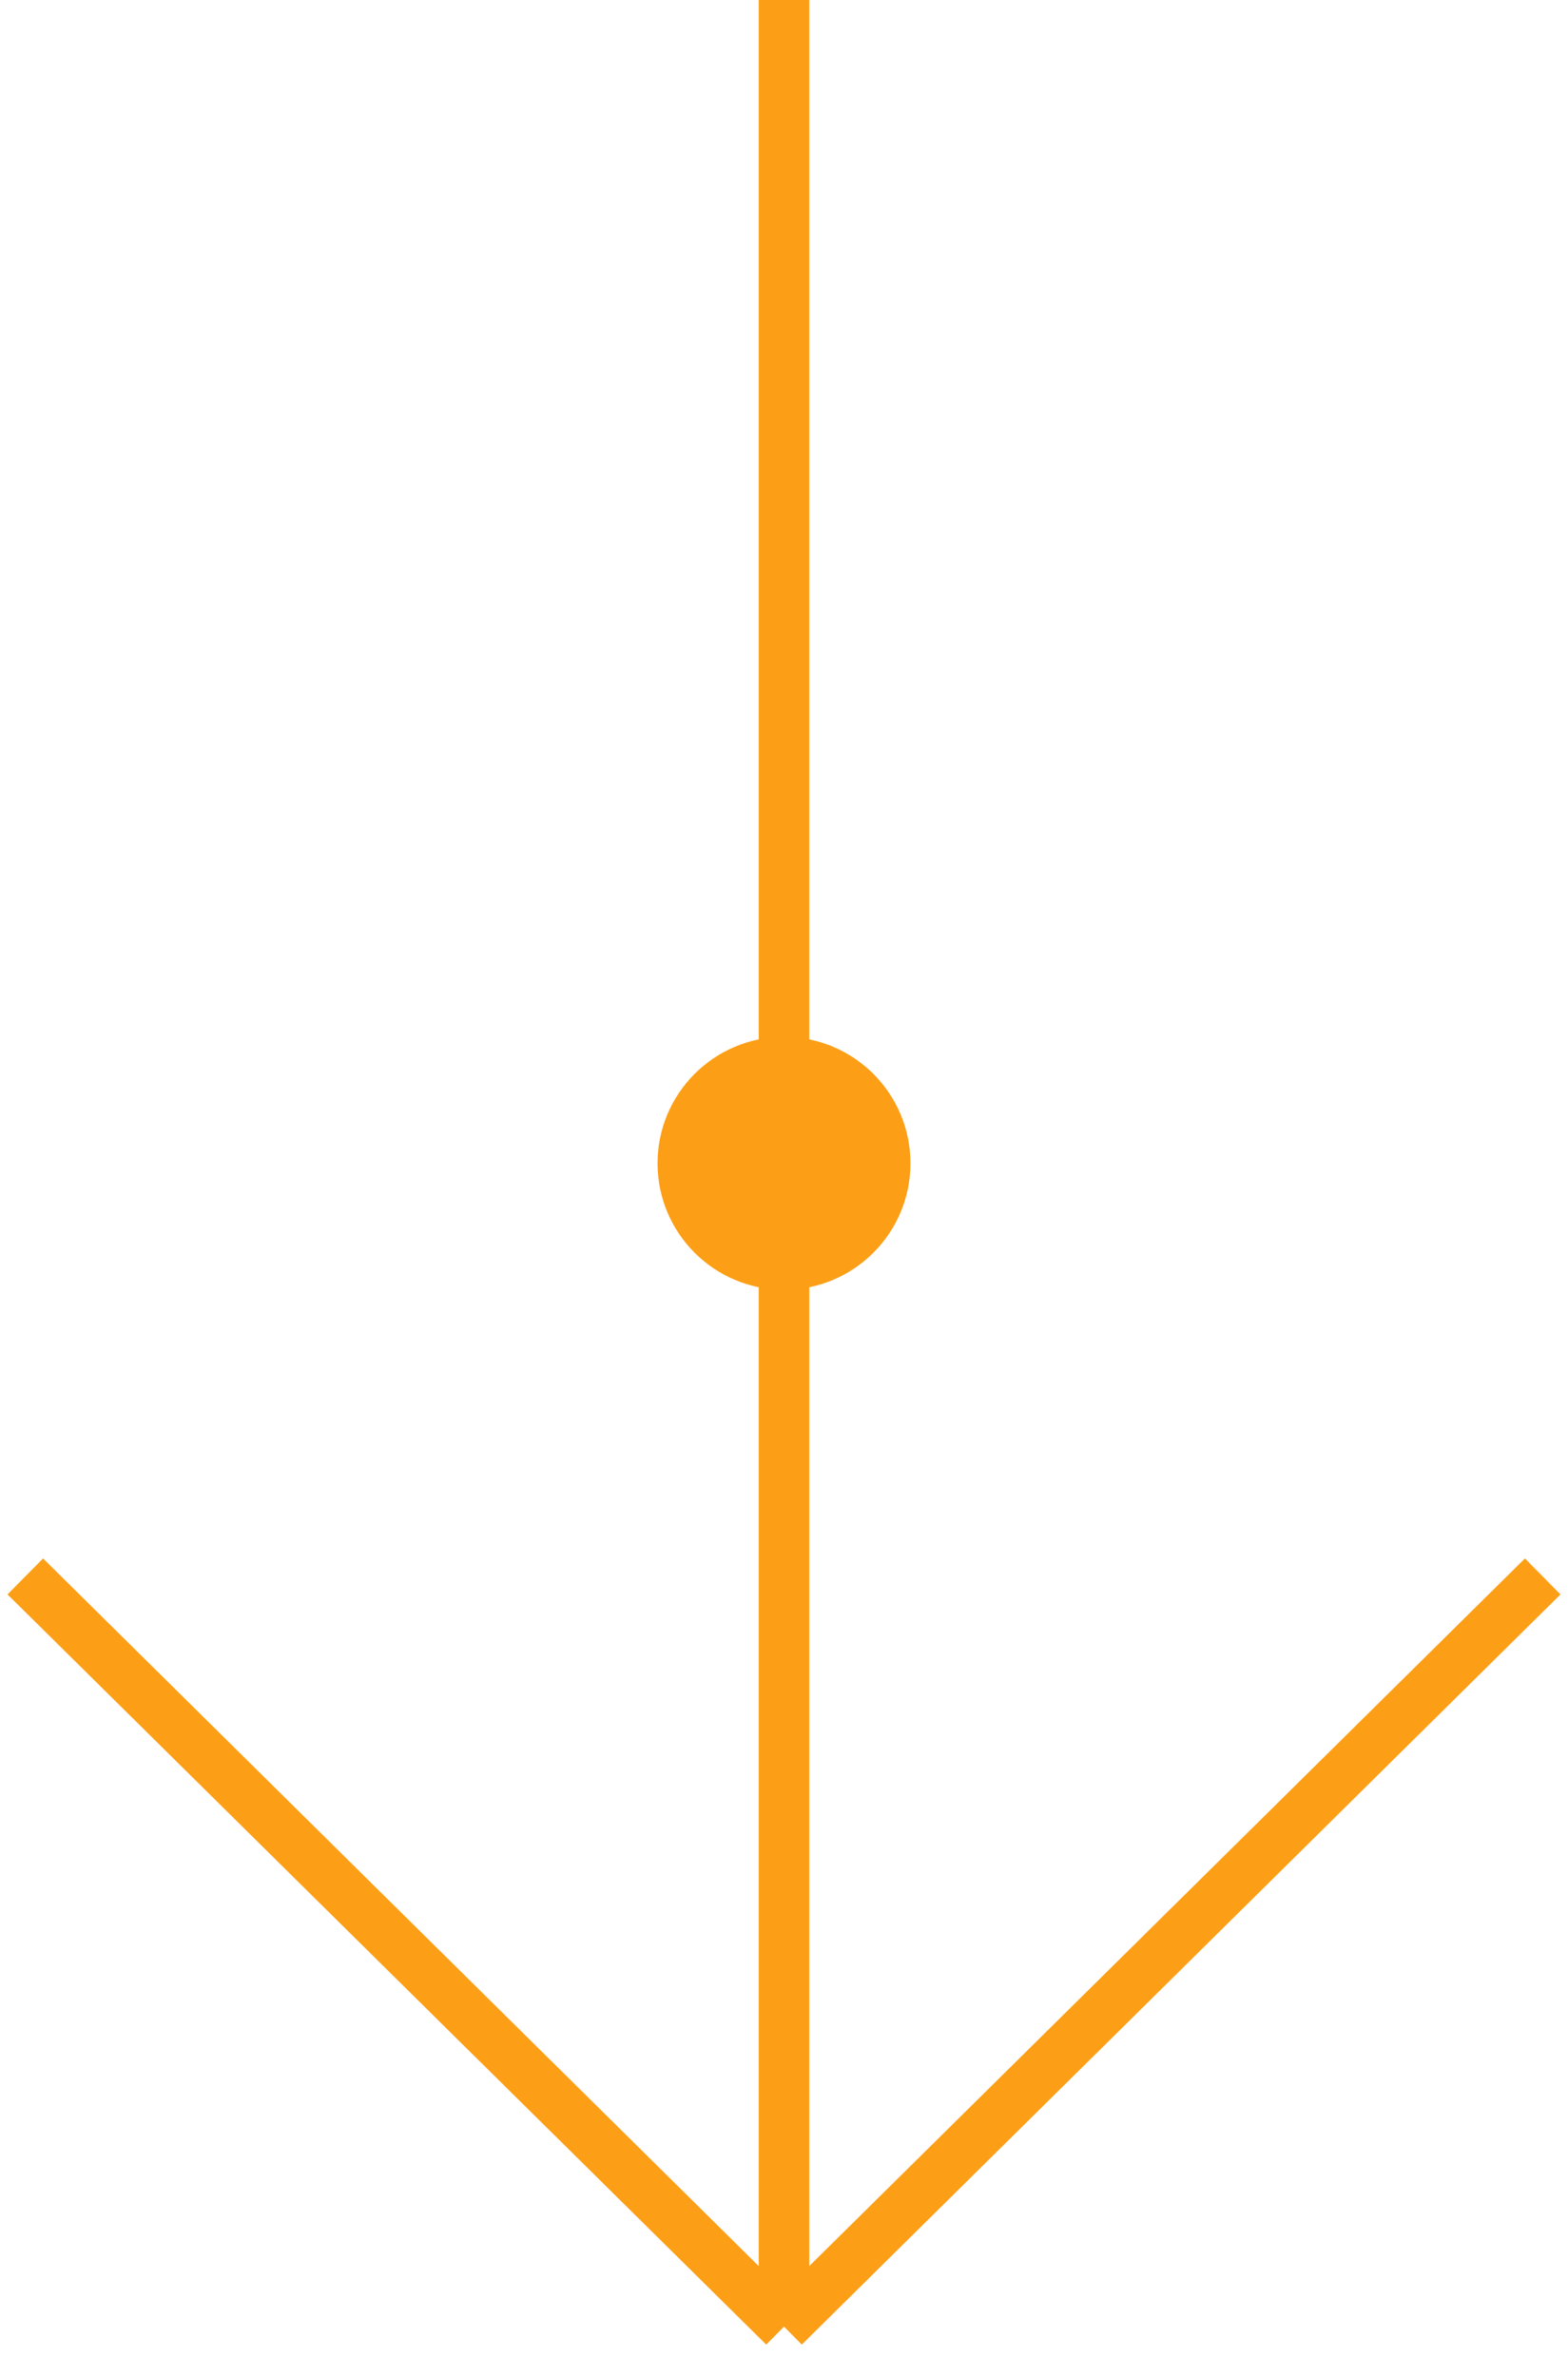 <?xml version="1.0" encoding="UTF-8"?> <svg xmlns="http://www.w3.org/2000/svg" width="62" height="94" viewBox="0 0 62 94" fill="none"><path d="M31 0V92M31 92L61 62.336M31 92L1 62.336" stroke="#FC9F17" stroke-width="2"></path><path d="M36 46C36 48.761 33.761 51 31 51C28.239 51 26 48.761 26 46C26 43.239 28.239 41 31 41C33.761 41 36 43.239 36 46Z" fill="#FC9F17"></path></svg> 